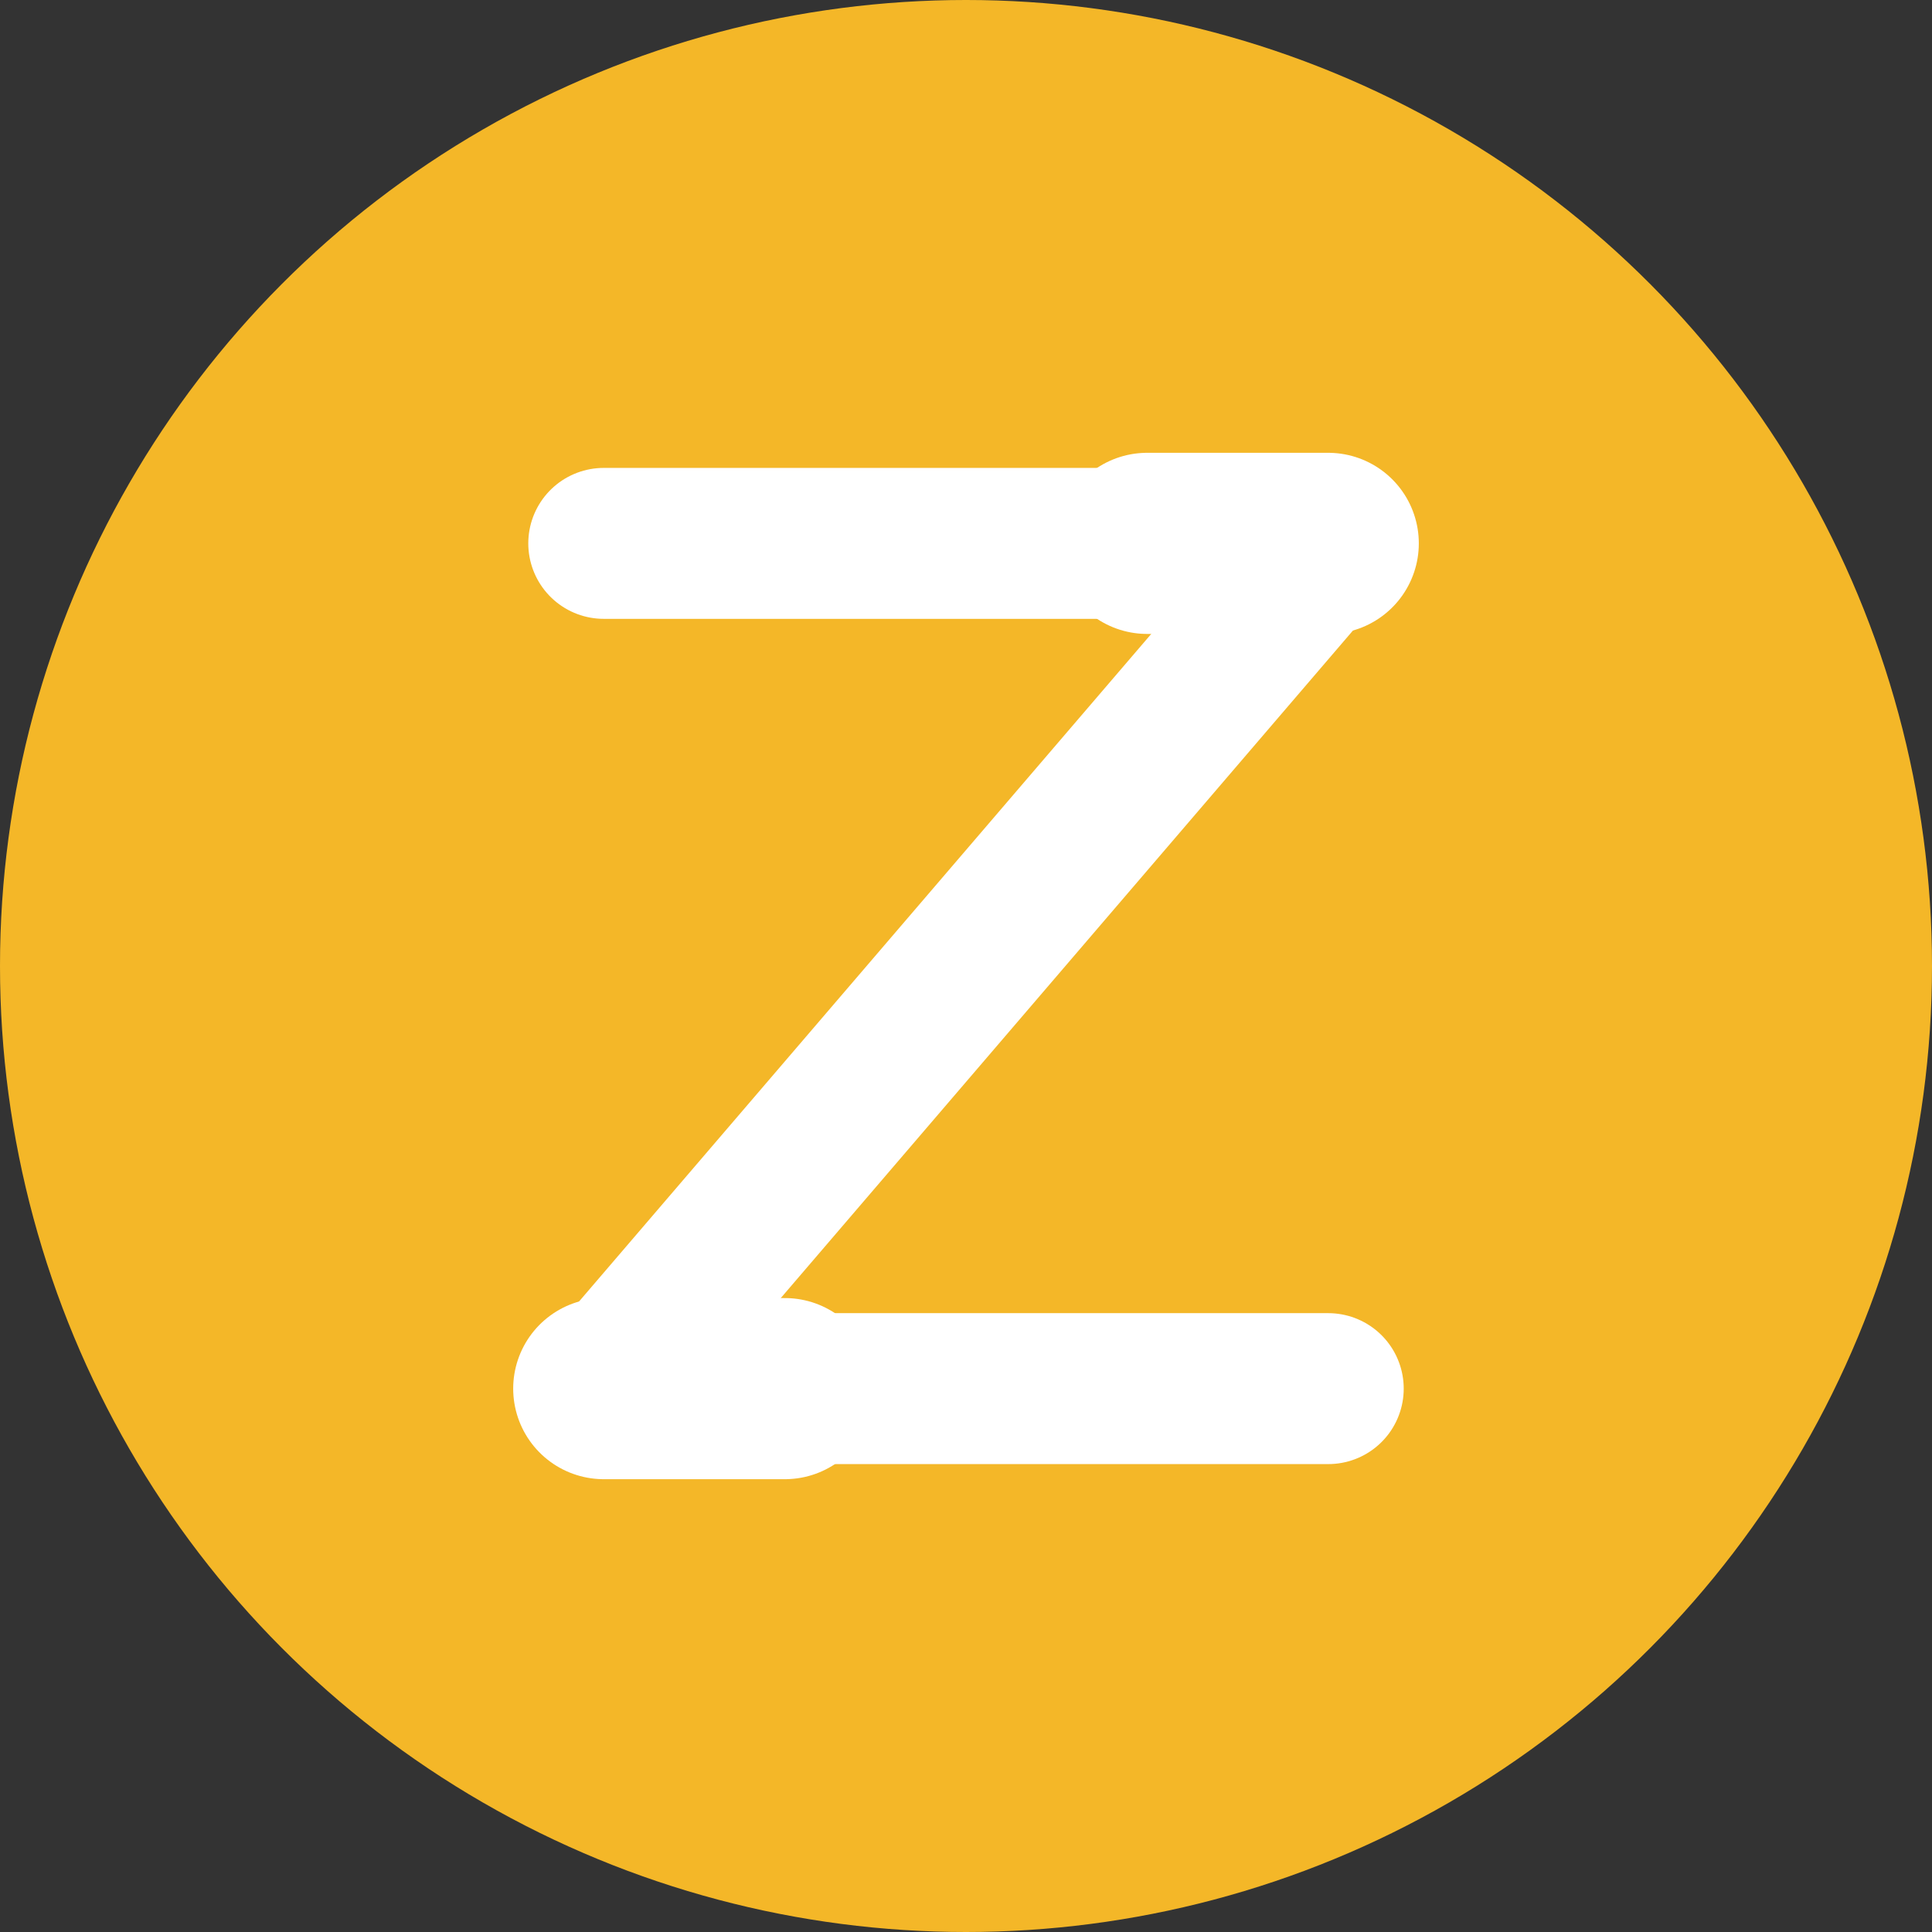 <svg width="32" height="32" viewBox="0 0 32 32" fill="none" xmlns="http://www.w3.org/2000/svg">
  <rect x="0" y="0" width="32" height="32" fill="#333333" stroke="none"/>
  <!-- Zcash 圆形背景 - 金色/橙色 -->
  <circle cx="16" cy="16" r="16" fill="#F4B728"/>
  <!-- Zcash Z 符号 - 白色 -->
  <g fill="white" stroke="white" stroke-width="2" stroke-linecap="round" stroke-linejoin="round">
    <!-- Z 主体对角线 -->
    <path d="M10 9 L22 9 L10 23 L22 23" stroke="white" stroke-width="2.5" fill="none"/>
    <!-- 右上角横线（延伸） -->
    <line x1="19" y1="9" x2="22" y2="9" stroke="white" stroke-width="3"/>
    <!-- 左下角横线（延伸） -->
    <line x1="10" y1="23" x2="13" y2="23" stroke="white" stroke-width="3"/>
  </g>
</svg>
